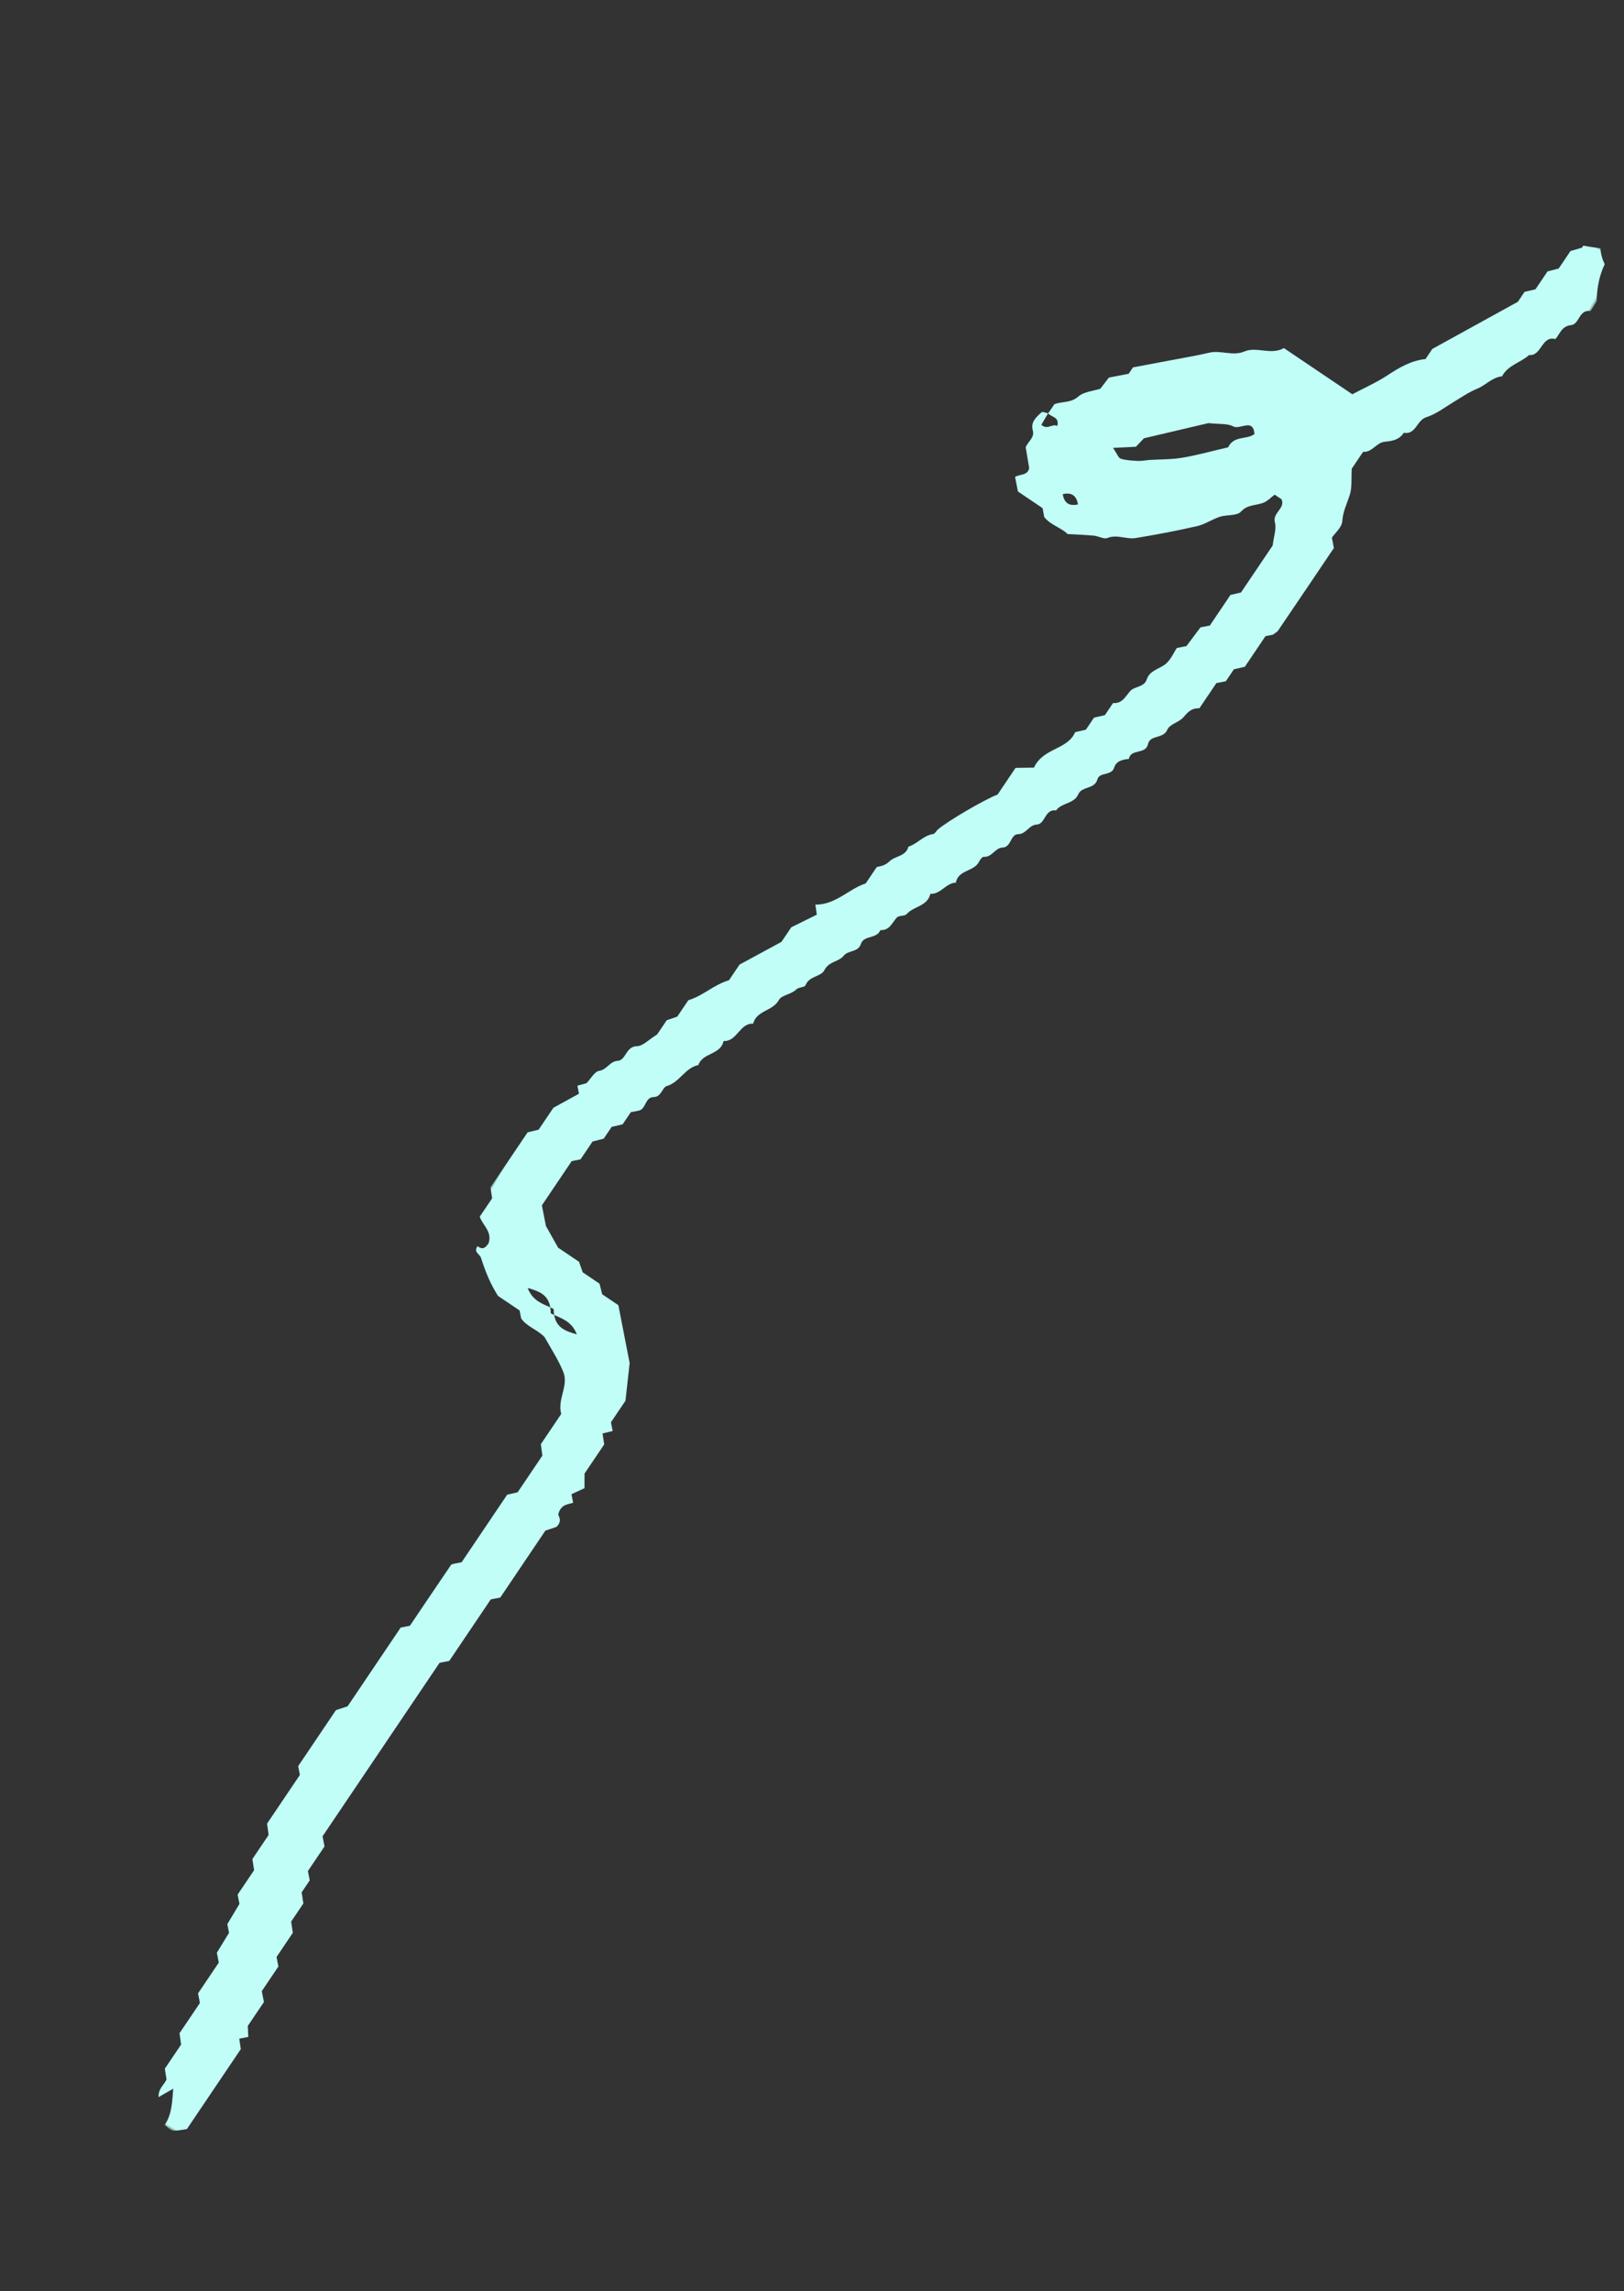 <?xml version="1.0" encoding="UTF-8"?>
<svg width="341px" height="481px" viewBox="0 0 341 481" version="1.1" xmlns="http://www.w3.org/2000/svg" xmlns:xlink="http://www.w3.org/1999/xlink">
    <rect x="0" y="0" width="341" height="481" fill="#333333" stroke="none"/>
    <title>Group 3</title>
    <defs>
        <polygon id="path-1" points="0 0 108.163 0 108.163 492.147 0 492.147"></polygon>
    </defs>
    <g id="Page-1" stroke="none" stroke-width="1" fill="none" fill-rule="evenodd">
        <g id="Home" transform="translate(-692, -668)">
            <g id="Group-3" transform="translate(862.42, 908.638) rotate(30) translate(-862.42, -908.638) translate(808.338, 662.564)">
                <mask id="mask-2" fill="white">
                    <use xlink:href="#path-1"></use>
                </mask>
                <g id="Clip-2"></g>
                <path d="M23.462,302.797 C23.731,302.771 23.996,302.749 24.258,302.74 C24.493,303.135 24.733,303.476 24.977,303.771 C26.87,303.582 28.925,303.141 31.122,304.916 C28.587,305.575 26.655,305.793 24.977,303.771 C24.708,303.798 24.441,303.819 24.179,303.829 C23.944,303.434 23.706,303.092 23.462,302.797 C21.57,302.984 19.513,303.424 17.316,301.645 C19.852,300.986 21.786,300.772 23.462,302.797 M56.453,75.268 C54.069,77.501 51.748,79.867 49.233,81.957 C47.451,83.442 45.403,84.543 43.478,85.83 C42.834,86.261 42.248,86.815 41.569,87.168 C40.465,87.736 39.337,88.329 38.159,88.61 C37.64,88.736 36.979,88.117 35.584,87.464 C37.478,86.24 38.83,85.364 39.627,84.85 C39.946,83.515 40.07,82.99 40.2,82.469 C43.803,79.084 47.399,75.699 50.334,72.939 C52.468,72.009 53.818,70.971 55.182,70.937 C56.816,70.896 57.917,67.224 59.854,70.109 C58.992,72.026 56.244,72.486 56.453,75.268 M31.299,101.149 C32.672,99.861 33.949,99.951 35.138,101.417 C33.757,102.7 32.481,102.61 31.299,101.149 M103.271,0 C102.135,0.452 101.017,0.916 99.872,1.315 L99.835,1.844 C99.269,2.436 98.749,2.976 98.106,3.65 L97.797,8.067 C97.219,8.632 96.681,9.16 96.072,9.759 L95.755,14.286 C95.177,14.825 94.616,15.346 94.041,15.881 L93.864,18.401 C90.246,24.386 86.881,29.957 83.259,35.948 L83.081,38.507 C80.607,40.29 79.188,42.83 77.843,45.508 C76.662,47.857 75.088,50.008 73.471,52.587 L56.184,51.378 C54.54,54.11 51.08,53.872 49.357,56.136 C47.735,58.269 44.912,58.331 43.064,60.067 C40.988,62.021 38.779,63.832 36.619,65.698 C34.656,67.39 32.691,69.075 30.76,70.73 L30.648,72.343 C29.659,73.201 28.681,74.05 27.449,75.116 C27.355,75.855 27.224,76.841 27.069,78.035 C26.051,79.174 24.379,80.291 23.867,81.797 C23.197,83.781 21.419,84.324 20.337,85.68 C20.283,86.454 20.229,87.228 20.149,87.994 C21.149,88.37 22.637,87.406 23.144,89.342 C21.969,89.318 21.848,91.146 20.129,90.795 C20.13,89.848 20.126,88.926 20.149,87.994 C19.721,88.156 18.951,88.206 18.864,88.477 C18.393,89.895 17.844,91.406 19.155,92.702 C20.298,93.826 19.438,95.139 19.647,96.53 C20.515,97.581 21.491,98.758 22.462,99.933 C22.976,101.531 21.344,101.983 20.822,103.024 C21.504,103.807 22.189,104.59 22.87,105.373 L29.103,105.809 C29.434,106.197 29.768,106.591 30.318,107.241 C32.258,108.073 34.63,107.38 36.353,107.901 C38.305,106.921 39.808,106.115 41.356,105.41 C42.228,105.015 43.518,105.06 44.015,104.431 C45.381,102.704 47.634,102.721 49.138,101.495 C52.558,98.708 55.896,95.815 59.129,92.816 C60.356,91.674 61.1,90.031 62.237,88.77 C63.269,87.625 65.268,86.85 65.536,85.629 C65.993,83.52 67.742,82.926 68.754,81.555 C69.304,80.806 69.533,79.817 69.888,78.988 L71.632,79.11 C73.329,80.384 71.325,82.519 72.865,84.039 C73.825,84.985 74.081,86.633 74.86,88.442 L74.031,100.311 C73.507,100.801 72.946,101.325 72.375,101.861 L71.834,109.591 C71.432,109.941 71.039,110.284 70.325,110.901 C70.153,112.324 69.944,114.057 69.738,115.791 C69.346,116.134 68.951,116.474 68.191,117.137 C68.11,118.293 68.335,119.929 67.811,121.27 C67.203,122.835 65.617,124.038 66.018,125.983 C66.388,127.782 64.489,128.509 64.223,129.9 C63.938,131.409 64.093,133.008 62.369,133.847 L62.156,136.901 C61.574,137.443 61.013,137.967 60.438,138.499 L60.225,141.544 C59.643,142.085 59.085,142.61 58.541,143.115 C58.993,147.188 54.352,149.298 54.767,153.886 C53.744,154.498 52.414,155.29 51.448,155.867 L50.978,162.603 C49.19,164.769 44.723,172.596 43.803,175.177 C43.637,175.637 43.71,176.322 43.399,176.561 C41.769,177.837 41.572,180.003 40.234,181.433 C40.817,183.484 38.786,184.475 38.326,186.109 C38.2,186.566 37.97,187.015 37.69,187.392 C37.391,187.798 36.974,188.113 36.614,188.466 L36.324,192.611 C33.839,195.34 33.133,199.619 29.402,201.75 C29.929,202.418 30.381,202.997 30.716,203.42 C29.62,205.065 28.543,206.679 27.397,208.392 L27.139,212.08 C25.469,214.798 23.833,217.473 21.902,220.614 L21.625,224.572 C19.352,226.929 18.53,230.155 16.329,232.464 L16.039,236.609 C15.695,237.005 15.21,237.56 14.502,238.373 L14.251,241.964 C13.26,243.786 12.888,245.566 11.819,246.211 C9.774,247.444 11.313,249.908 9.86,250.887 C8.434,251.845 8.844,253.618 7.537,254.659 C6.767,255.272 6.845,256.947 6.517,258.248 C6.124,258.644 5.623,259.146 5.129,259.645 C5.539,260.113 5.88,260.505 6.26,260.942 C5.306,262.508 4.348,264.094 3.085,266.18 L2.697,271.718 C2.118,272.266 1.56,272.794 0.974,273.351 L-0,287.276 C0.468,287.856 0.947,288.452 1.447,289.08 L1.124,293.711 C2.549,295.002 5,295.078 5.52,297.624 C5.426,298.447 5.373,299.537 3.835,299.302 C3.608,300.832 5.045,300.503 5.673,301.071 C7.692,302.898 9.768,304.622 12.74,306.199 L18.211,306.582 C18.579,307.002 18.92,307.393 19.315,307.847 C21.168,308.794 23.304,308.158 25.556,308.804 C27.748,310.135 30.391,311.423 32.649,313.202 C35.048,315.098 34.373,318.796 36.644,321.028 L36.11,328.664 C36.606,329.311 37.069,329.909 37.589,330.58 L36.941,339.845 C36.429,340.324 35.867,340.848 35.292,341.383 L34.099,358.443 C33.693,358.796 33.301,359.136 32.909,359.477 C32.753,359.667 32.466,359.846 32.452,360.047 C32.068,365.211 31.711,370.376 31.358,375.424 C30.844,375.874 30.452,376.211 29.876,376.711 L28.485,396.611 C27.923,397.235 27.428,397.787 26.767,398.525 L25.778,412.673 C26.257,413.225 26.595,413.616 27.011,414.094 L26.152,426.384 C26.648,427.027 27.111,427.626 27.628,428.293 L27.203,434.375 C27.71,435.003 28.19,435.599 28.684,436.213 L28.252,442.389 C28.611,442.798 28.949,443.19 29.555,443.882 C29.525,445.332 29.504,447.081 29.477,448.83 C29.817,449.225 30.158,449.616 30.695,450.234 C30.66,451.76 30.616,453.508 30.577,455.132 C31.026,455.649 31.364,456.044 31.964,456.727 L31.421,464.499 C32.018,465.185 32.356,465.576 32.77,466.048 L32.235,473.684 C32.732,474.324 33.198,474.923 33.712,475.584 L33.286,481.675 C33.79,482.303 34.27,482.899 34.728,483.468 C34.849,484.726 34.168,486.026 35.134,487.493 C35.805,486.339 36.353,485.398 36.916,484.428 C38.035,486.837 39.363,489.132 39.171,491.882 C41.187,492.365 41.187,492.365 43.636,490.336 L45.048,470.144 C44.602,469.579 44.138,468.99 43.674,468.399 C44.069,468.058 44.462,467.718 45.131,467.133 C44.835,466.67 44.505,466.156 43.888,465.198 L44.311,459.158 C43.713,458.472 43.373,458.081 42.778,457.395 L43.213,451.177 C42.613,450.491 42.272,450.099 41.874,449.638 L42.301,443.537 C41.801,442.907 41.328,442.307 40.818,441.67 L41.138,437.094 C40.644,436.477 40.164,435.877 39.658,435.249 L39.869,432.225 C39.502,431.798 39.161,431.407 38.56,430.721 L38.995,424.503 C38.401,423.817 38.06,423.425 37.577,422.871 L40.642,379.045 C41.131,378.62 41.526,378.28 42.21,377.684 L43.297,362.139 C43.984,361.546 44.376,361.203 44.831,360.805 L46.013,343.897 C46.724,343.097 47.365,342.367 47.623,342.073 C48.197,340.157 46.659,339.878 46.62,339.504 C46.086,337.41 47.381,336.778 48.135,335.922 L46.931,334.54 C47.426,333.842 47.94,333.12 48.667,332.087 C48.26,331.382 47.781,330.545 47.142,329.426 L47.658,322.049 C47.154,321.424 46.678,320.825 46.208,320.239 C46.724,319.744 47.255,319.235 47.786,318.725 C47.418,318.306 47.077,317.911 46.562,317.318 L46.942,311.881 C45.787,309.249 44.823,307.047 43.744,304.589 C41.274,301.748 38.562,298.636 35.621,295.251 L31.532,294.965 C30.955,294.368 30.426,293.82 29.937,293.318 L25.686,293.02 C25.298,292.687 24.742,292.209 23.903,291.489 L18.621,291.12 C16.956,290.132 15.717,289.398 14.131,288.457 C13.383,287.597 12.357,286.422 11.233,285.127 L12.014,273.954 C12.559,273.478 12.95,273.138 13.433,272.719 L13.748,268.208 C14.329,267.637 14.868,267.108 15.477,266.513 L15.685,263.537 C16.27,262.992 16.831,262.468 17.41,261.933 L17.625,258.859 C18.027,258.51 18.422,258.17 18.814,257.829 C20.177,256.753 18.549,254.677 20.208,253.696 C21.588,252.879 20.729,251.048 21.428,250.322 C23.397,248.263 22.816,245.066 24.963,243.202 C24.402,240.497 27.977,239.003 27.021,236.183 C29.576,234.871 28.032,231.229 30.587,229.917 C29.778,227.14 32.86,225.598 32.779,222.895 C32.744,221.714 34.445,220.639 34.833,219.153 C35.003,218.501 36.155,217.911 36.075,217.424 C35.727,215.362 38.015,214.289 37.918,212.73 C37.792,210.629 39.663,209.734 39.925,208.034 C40.153,206.534 42.189,205.986 41.805,204.121 C41.403,202.179 44.21,201.552 43.894,199.555 C45.616,198.686 45.251,197.01 45.566,195.545 C45.701,194.914 46.866,194.504 46.992,193.878 C47.437,191.706 49.974,190.285 49.176,187.711 C51.126,186.721 50.864,184.115 52.634,183 C51.701,180.405 54.805,179.116 54.657,176.756 C54.628,176.289 54.728,175.508 55.008,175.372 C56.583,174.616 56.1,172.568 57.446,171.721 C59.028,170.729 57.457,168.494 58.875,167.652 C60.374,166.762 59.829,164.872 61.266,163.934 C62.775,162.946 61.03,160.221 63.287,159.354 C63.455,157.328 65.881,156.323 65.625,154.072 C65.406,152.209 68.084,151.521 67.54,149.377 C67.123,147.737 69.757,147.306 69.354,145.475 C69.025,143.982 70.056,143.126 71.111,142.344 C70.354,140.218 73.746,139.843 73.039,137.65 C72.401,135.675 75.336,135.148 75.039,132.953 C74.882,131.755 76.399,130.419 76.661,129.048 C76.917,127.721 77.087,126.555 78.624,125.729 L79.068,119.368 C79.762,118.773 80.154,118.432 80.594,118.05 L80.806,115.025 C81.388,114.48 81.949,113.956 82.528,113.421 L83.069,105.678 C83.461,105.337 83.857,104.997 84.249,104.657 C84.433,104.211 84.743,103.777 84.779,103.318 C85.293,96.34 85.775,89.358 86.256,82.473 C85.825,81.978 85.483,81.589 84.805,80.809 C84.885,79.666 85.547,77.883 84.97,76.721 C84.045,74.86 83.983,72.981 83.555,71.092 C83.195,69.483 82.114,68.037 81.178,66.182 L81.476,61.913 C83.207,61.12 82.888,58.826 84.395,57.779 C85.642,56.913 86.8,55.91 86.871,54.197 C89.331,53.276 87.879,50.545 89.352,48.962 C90.775,47.431 91.627,45.314 92.669,43.418 C93.591,41.741 94.432,39.974 95.607,38.449 C96.796,36.908 97.126,34.809 98.813,33.606 C98.685,30.964 100.76,29.199 101.491,26.901 C103.951,25.784 101.654,22.06 104.616,21.219 C104.877,19.773 104.382,18.219 106.003,17.043 C107.413,16.023 105.752,13.322 108.03,12.466 C108.135,11.725 108.112,10.863 108.163,10.071 C106.827,7.651 105.909,5.097 105.714,2.443 C104.745,1.797 103.895,0.968 103.271,0" id="Fill-1" fill="#C0FEF7" mask="url(#mask-2)"></path>
            </g>
        </g>
    </g>
</svg>